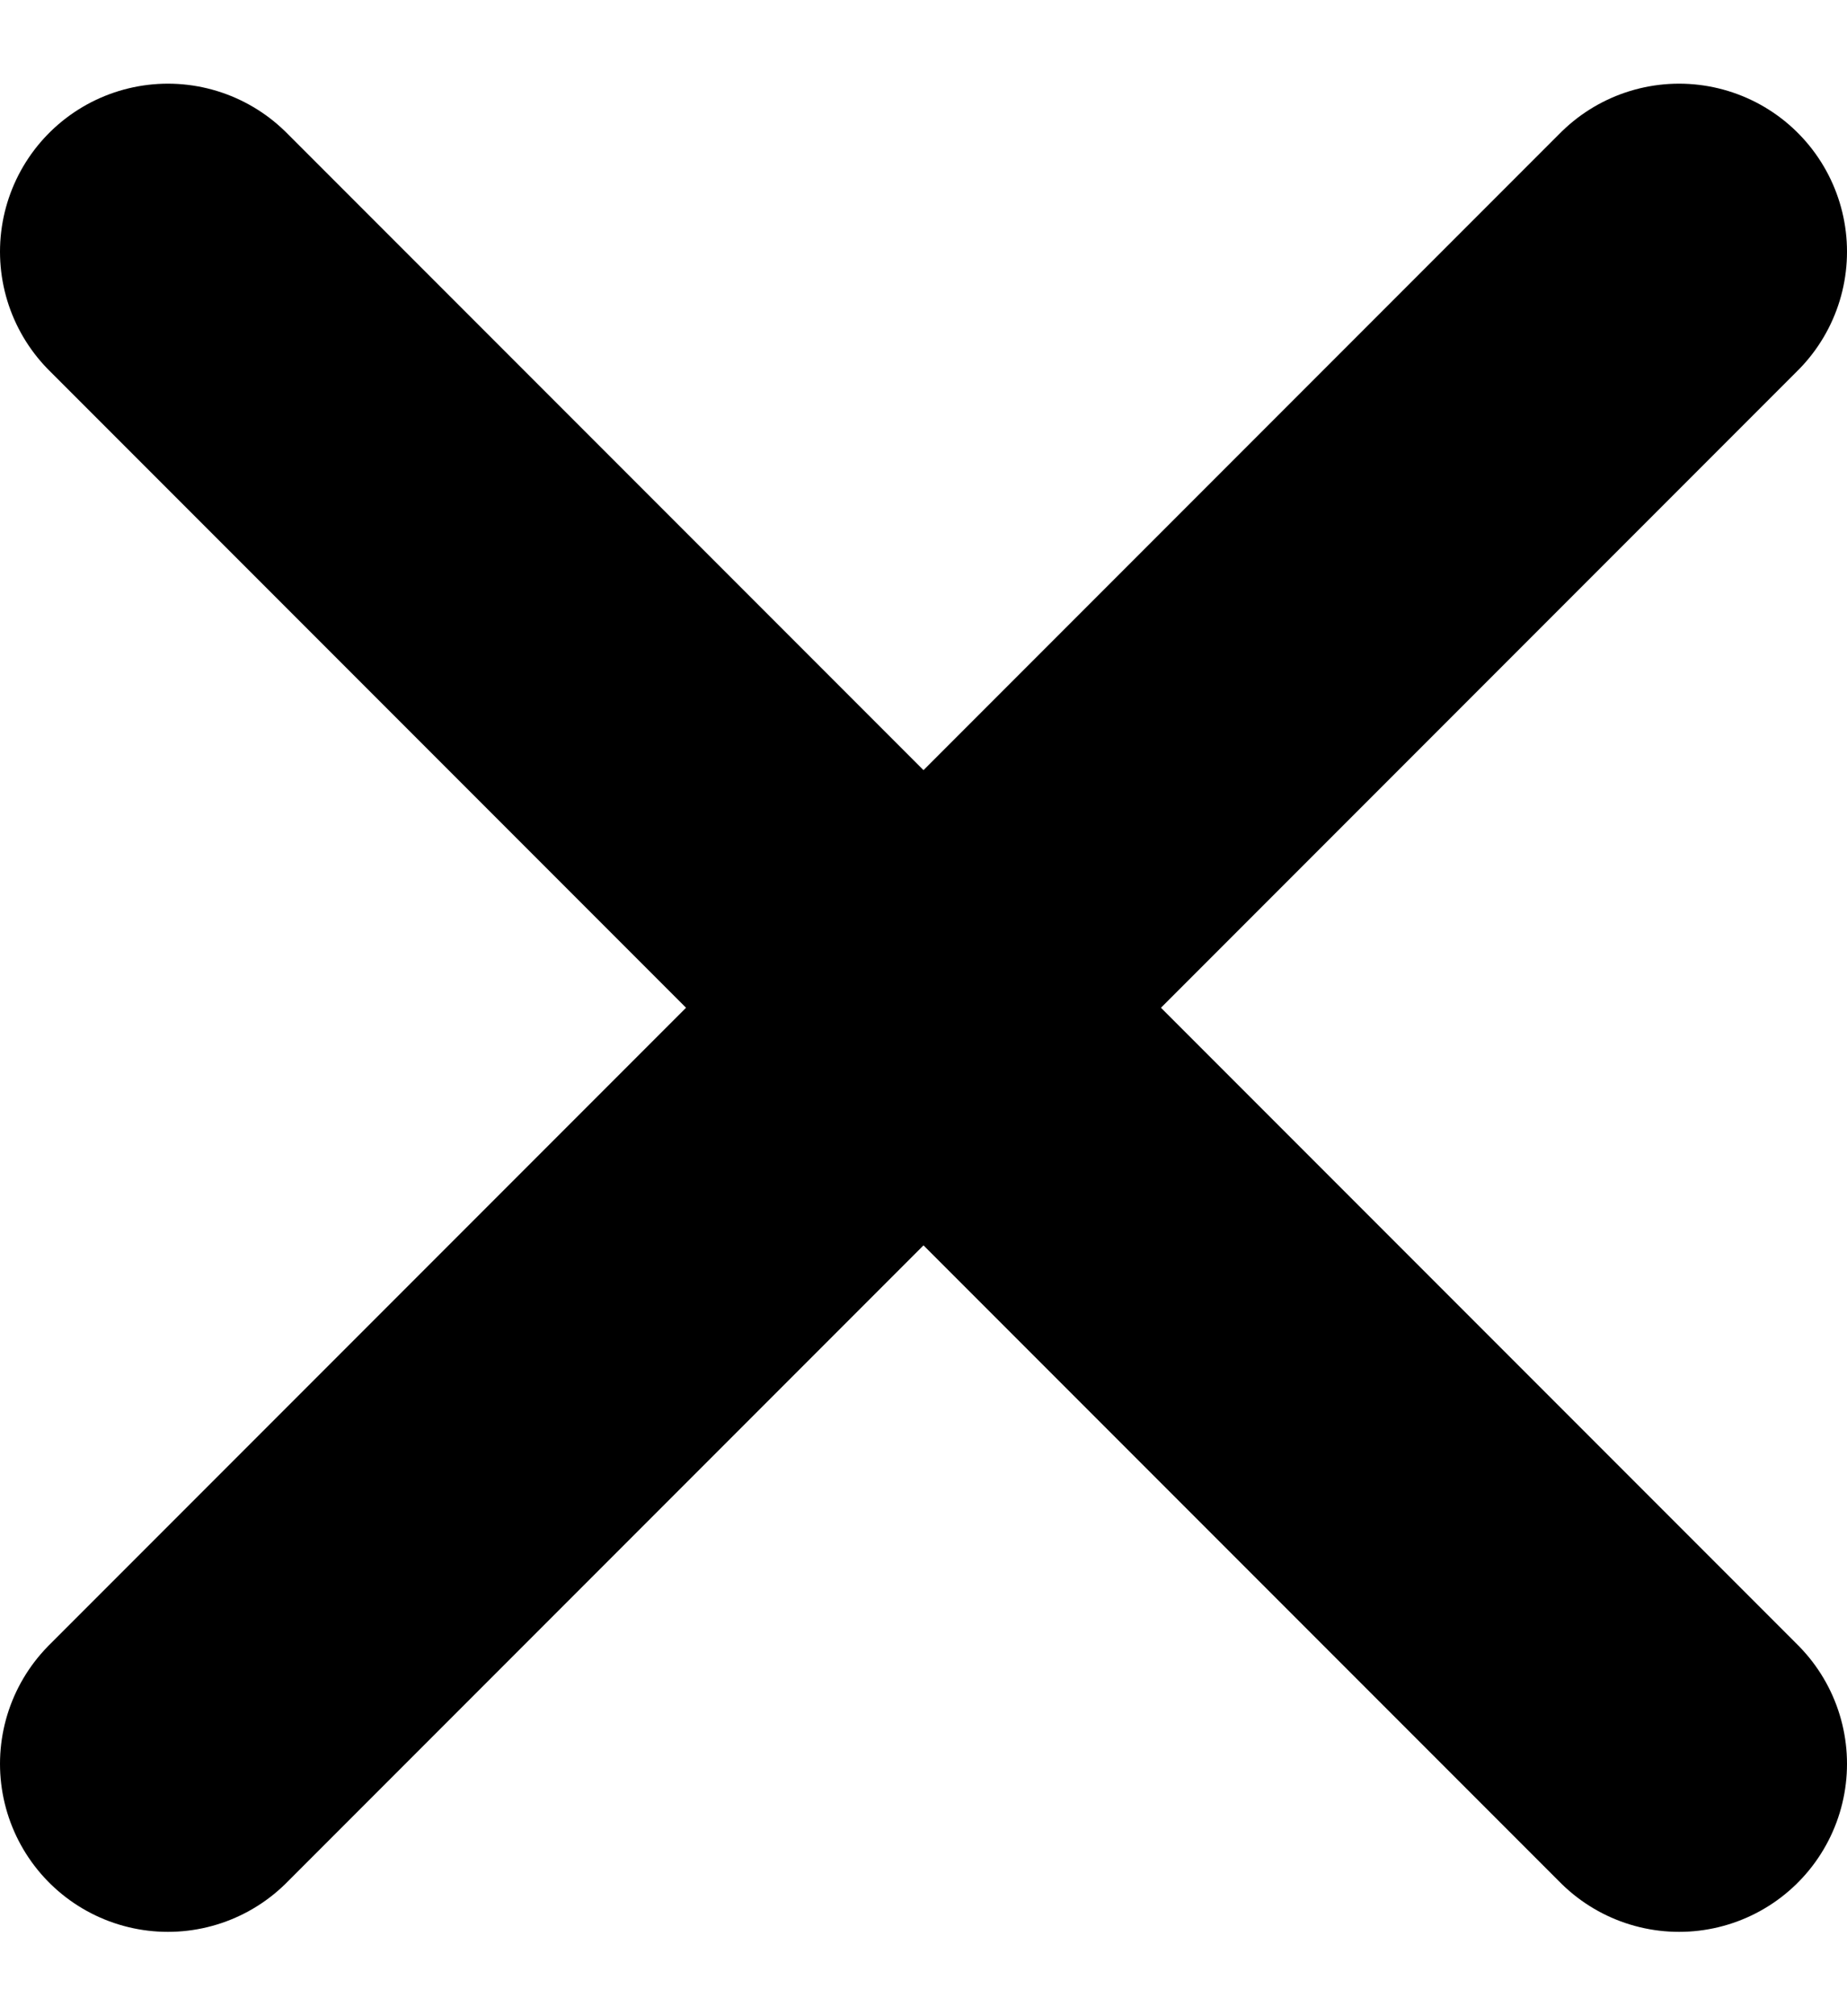 <svg xmlns="http://www.w3.org/2000/svg" width="11" height="12" viewBox="0 0 11 12" fill="none"><path d="m10 1.498-9 9m0-9 9 9" stroke="#000" stroke-width="2" stroke-linecap="round" stroke-linejoin="round"/></svg>